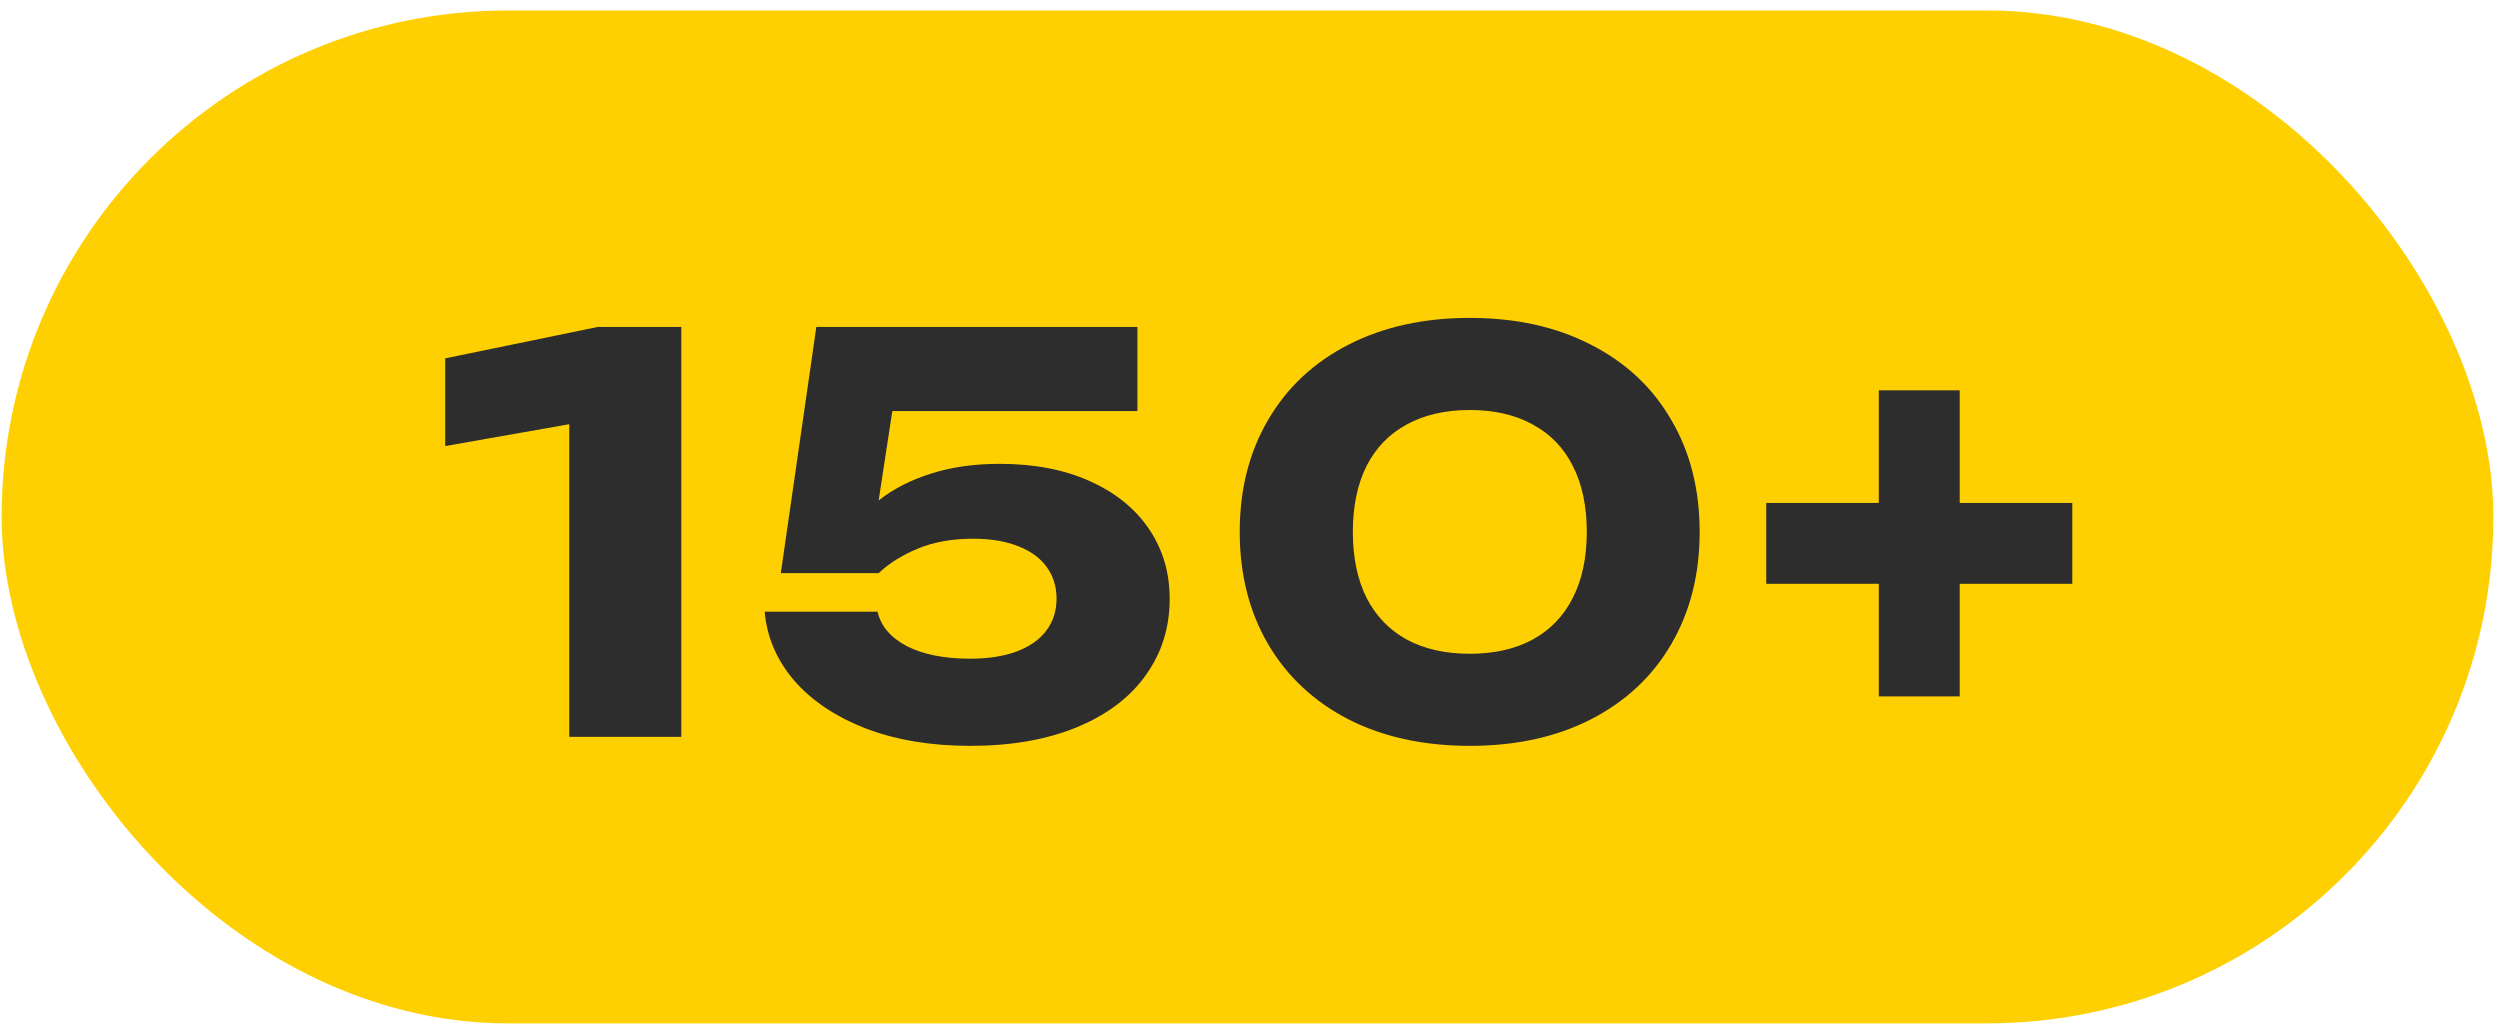 <?xml version="1.0" encoding="UTF-8"?> <svg xmlns="http://www.w3.org/2000/svg" width="190" height="78" viewBox="0 0 190 78" fill="none"><rect x="0.124" y="0.796" width="189.37" height="76.98" rx="38.49" fill="#FFD001"></rect><path d="M33.836 27.235L45.446 24.846H51.78V56H43.265V32.24L33.836 33.901V27.235ZM75.978 35.252C78.595 35.252 80.872 35.688 82.811 36.56C84.763 37.432 86.266 38.644 87.318 40.195C88.37 41.745 88.896 43.518 88.896 45.511C88.896 47.699 88.287 49.638 87.069 51.327C85.864 53.016 84.119 54.331 81.835 55.273C79.55 56.215 76.85 56.685 73.735 56.685C70.744 56.685 68.092 56.242 65.78 55.356C63.482 54.456 61.668 53.238 60.339 51.701C59.023 50.15 58.282 48.412 58.116 46.488H66.694C66.943 47.581 67.684 48.454 68.916 49.105C70.162 49.742 71.769 50.06 73.735 50.06C75.092 50.06 76.262 49.88 77.245 49.52C78.242 49.146 78.996 48.62 79.509 47.941C80.035 47.249 80.298 46.432 80.298 45.491C80.298 44.591 80.055 43.801 79.571 43.123C79.086 42.431 78.366 41.898 77.411 41.524C76.456 41.136 75.306 40.942 73.963 40.942C72.371 40.942 70.972 41.191 69.768 41.69C68.563 42.188 67.566 42.812 66.777 43.559H59.342L62.042 24.846H86.445V31.243H67.816L66.777 38.035C67.885 37.162 69.207 36.484 70.744 35.999C72.281 35.501 74.025 35.252 75.978 35.252ZM111.707 56.685C108.204 56.685 105.13 56.014 102.485 54.671C99.854 53.314 97.819 51.41 96.379 48.959C94.939 46.495 94.219 43.649 94.219 40.423C94.219 37.197 94.939 34.358 96.379 31.908C97.819 29.443 99.854 27.539 102.485 26.196C105.13 24.839 108.204 24.161 111.707 24.161C115.21 24.161 118.277 24.839 120.907 26.196C123.552 27.539 125.587 29.443 127.014 31.908C128.454 34.358 129.174 37.197 129.174 40.423C129.174 43.649 128.454 46.495 127.014 48.959C125.587 51.41 123.552 53.314 120.907 54.671C118.277 56.014 115.21 56.685 111.707 56.685ZM111.707 49.686C113.562 49.686 115.154 49.326 116.484 48.606C117.827 47.872 118.844 46.813 119.537 45.428C120.243 44.044 120.596 42.375 120.596 40.423C120.596 38.471 120.243 36.802 119.537 35.418C118.844 34.033 117.827 32.981 116.484 32.261C115.154 31.527 113.562 31.16 111.707 31.16C109.851 31.16 108.252 31.527 106.909 32.261C105.58 32.981 104.562 34.033 103.856 35.418C103.164 36.802 102.817 38.471 102.817 40.423C102.817 42.375 103.164 44.044 103.856 45.428C104.562 46.813 105.58 47.872 106.909 48.606C108.252 49.326 109.851 49.686 111.707 49.686ZM148.938 38.221H157.495V44.369H148.938V52.926H142.79V44.369H134.233V38.221H142.79V29.665H148.938V38.221Z" fill="#2D2D2D"></path></svg> 